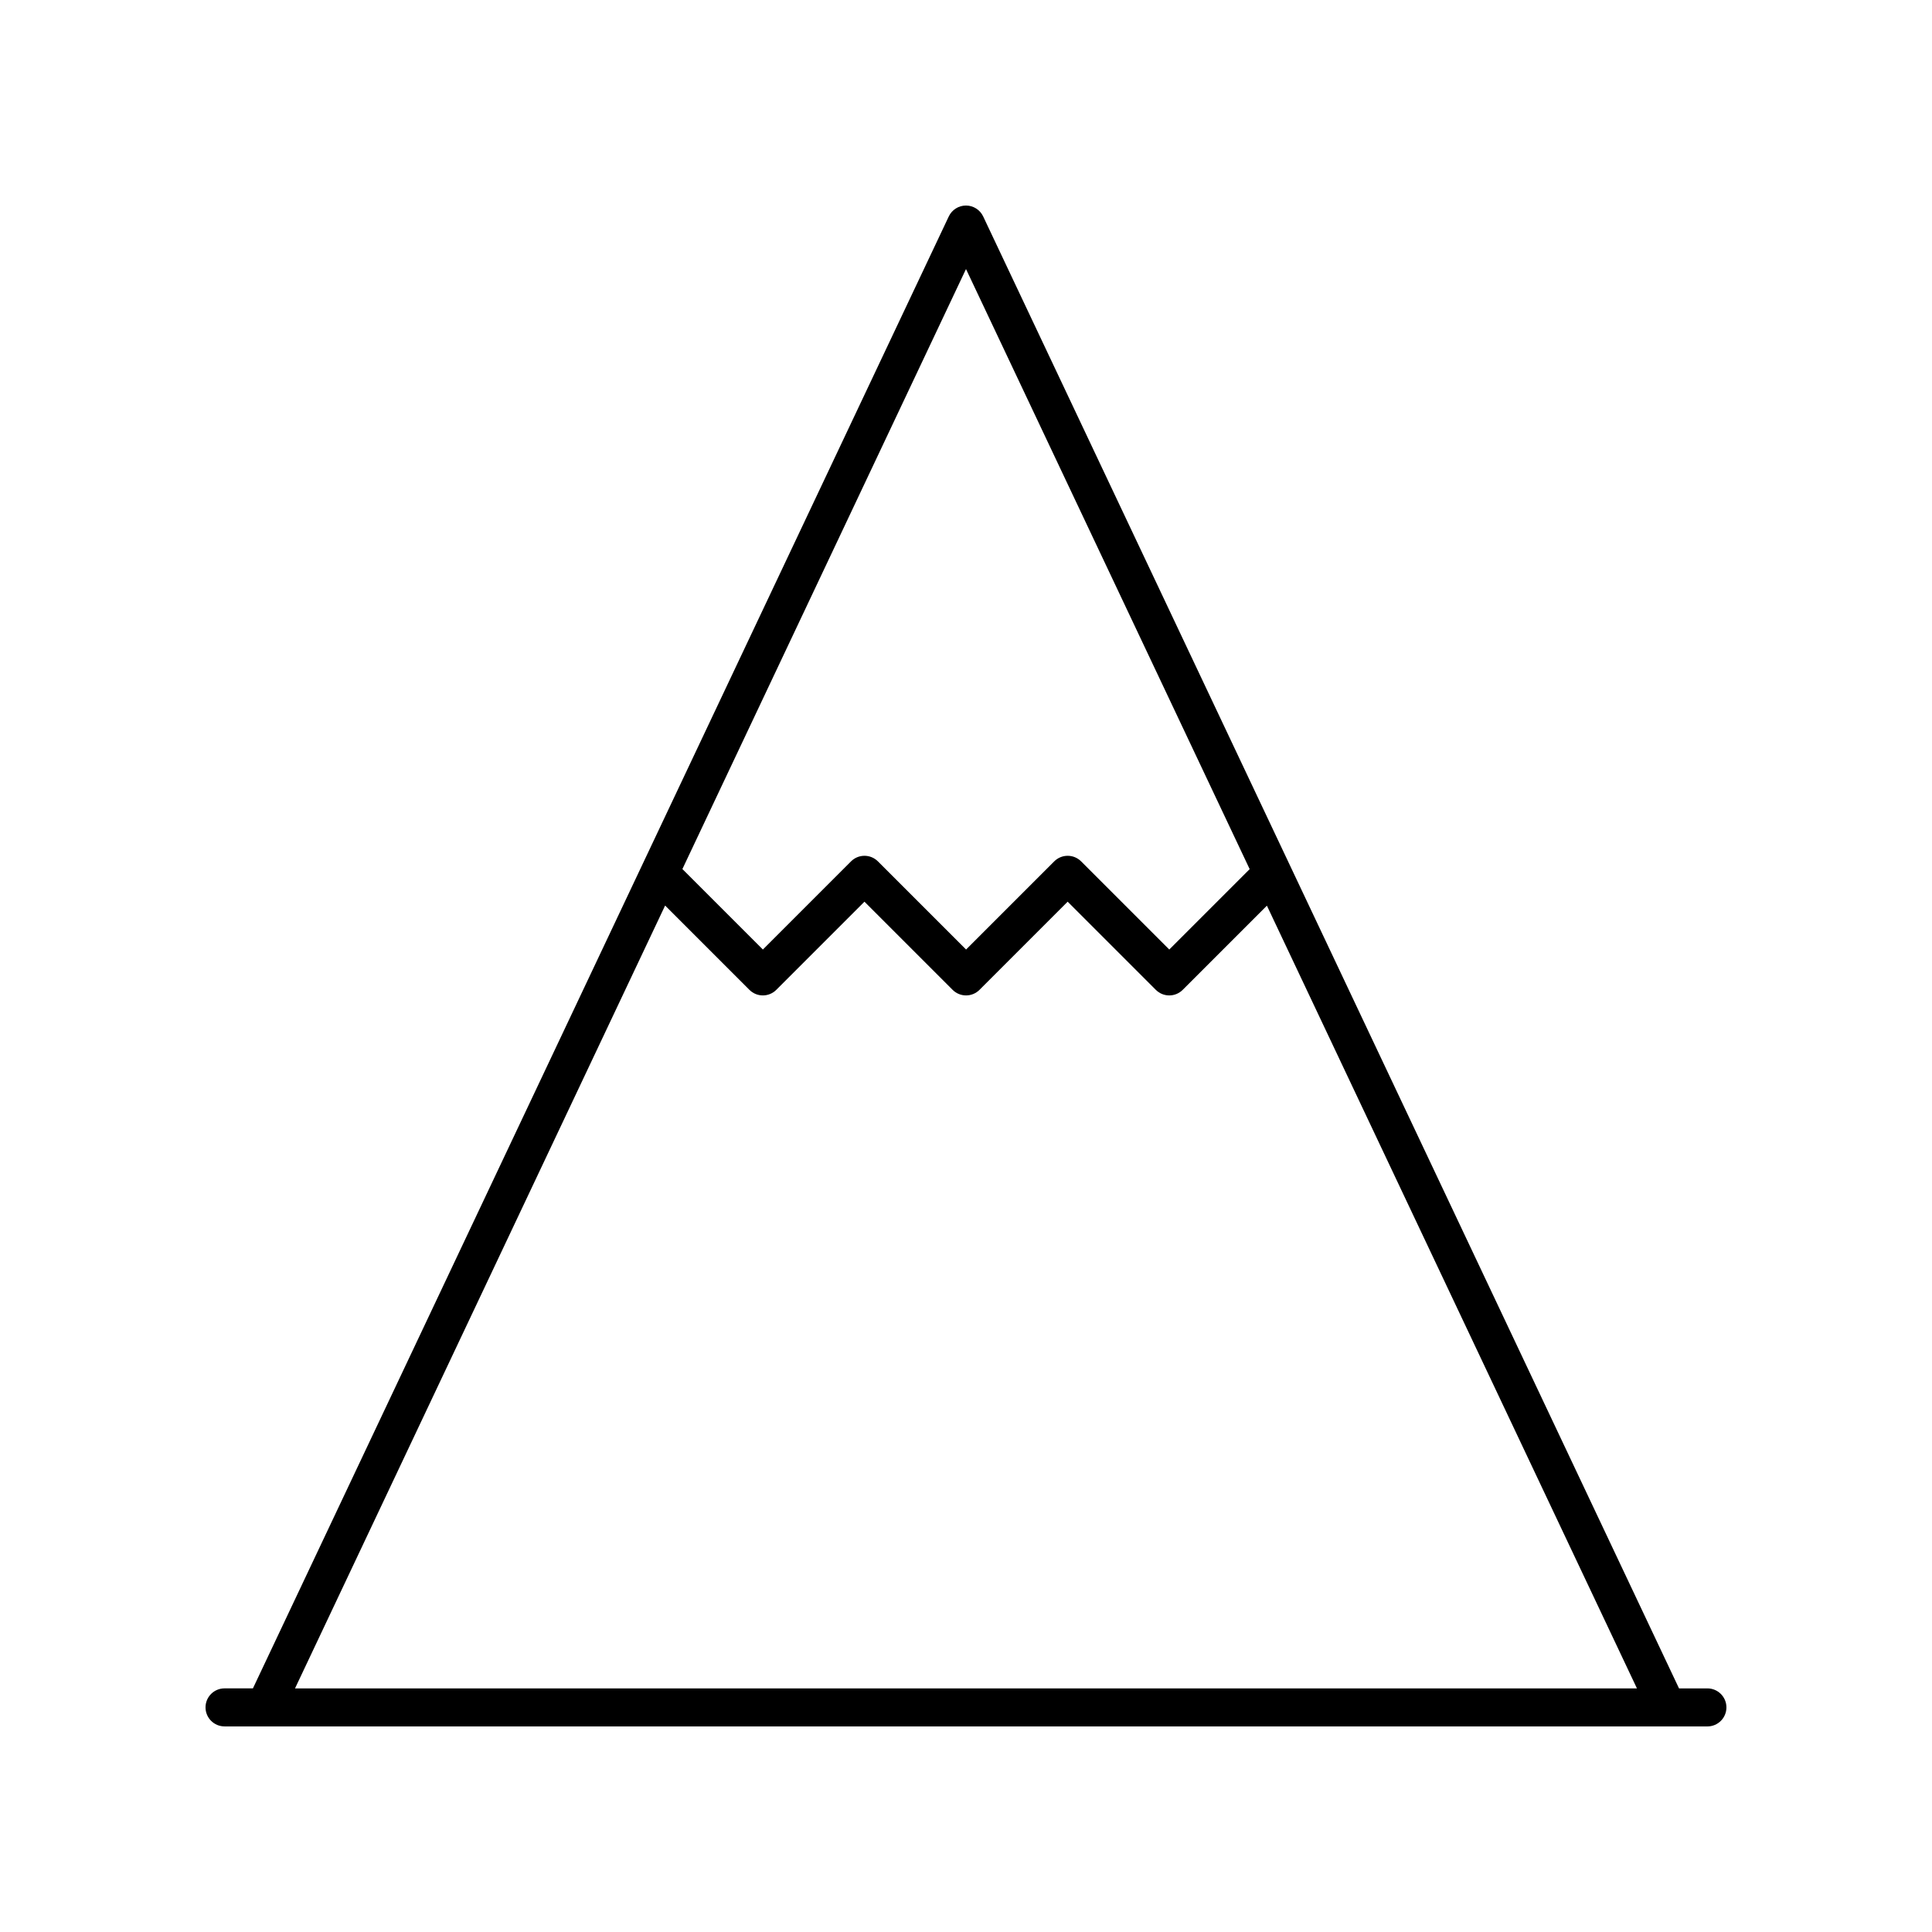 <?xml version="1.0" encoding="UTF-8"?>
<!-- Uploaded to: ICON Repo, www.iconrepo.com, Generator: ICON Repo Mixer Tools -->
<svg fill="#000000" width="800px" height="800px" version="1.1" viewBox="144 144 512 512" xmlns="http://www.w3.org/2000/svg">
 <path d="m203.51 601.52h392.97c2.781 0 5.039-2.254 5.039-5.039 0-2.781-2.254-5.039-5.039-5.039h-7.523l-184.41-390.09c-0.836-1.762-2.609-2.883-4.555-2.883-1.949 0-3.723 1.125-4.555 2.887l-184.41 390.08h-7.523c-2.781 0-5.039 2.254-5.039 5.039 0.004 2.781 2.258 5.039 5.039 5.039zm196.49-386.22 75.176 159.03-21.305 21.305-23.363-23.363c-1.969-1.969-5.156-1.969-7.125 0l-23.363 23.363-23.363-23.363c-1.969-1.969-5.156-1.969-7.125 0l-23.363 23.363-21.328-21.328zm-79.738 168.68 22.34 22.34c1.969 1.969 5.156 1.969 7.125 0l23.363-23.363 23.363 23.363c1.969 1.969 5.156 1.969 7.125 0l23.363-23.363 23.363 23.363c0.984 0.984 2.273 1.477 3.562 1.477 1.289 0 2.578-0.492 3.562-1.477l22.312-22.312 98.07 207.44h-355.63z"/>
</svg>